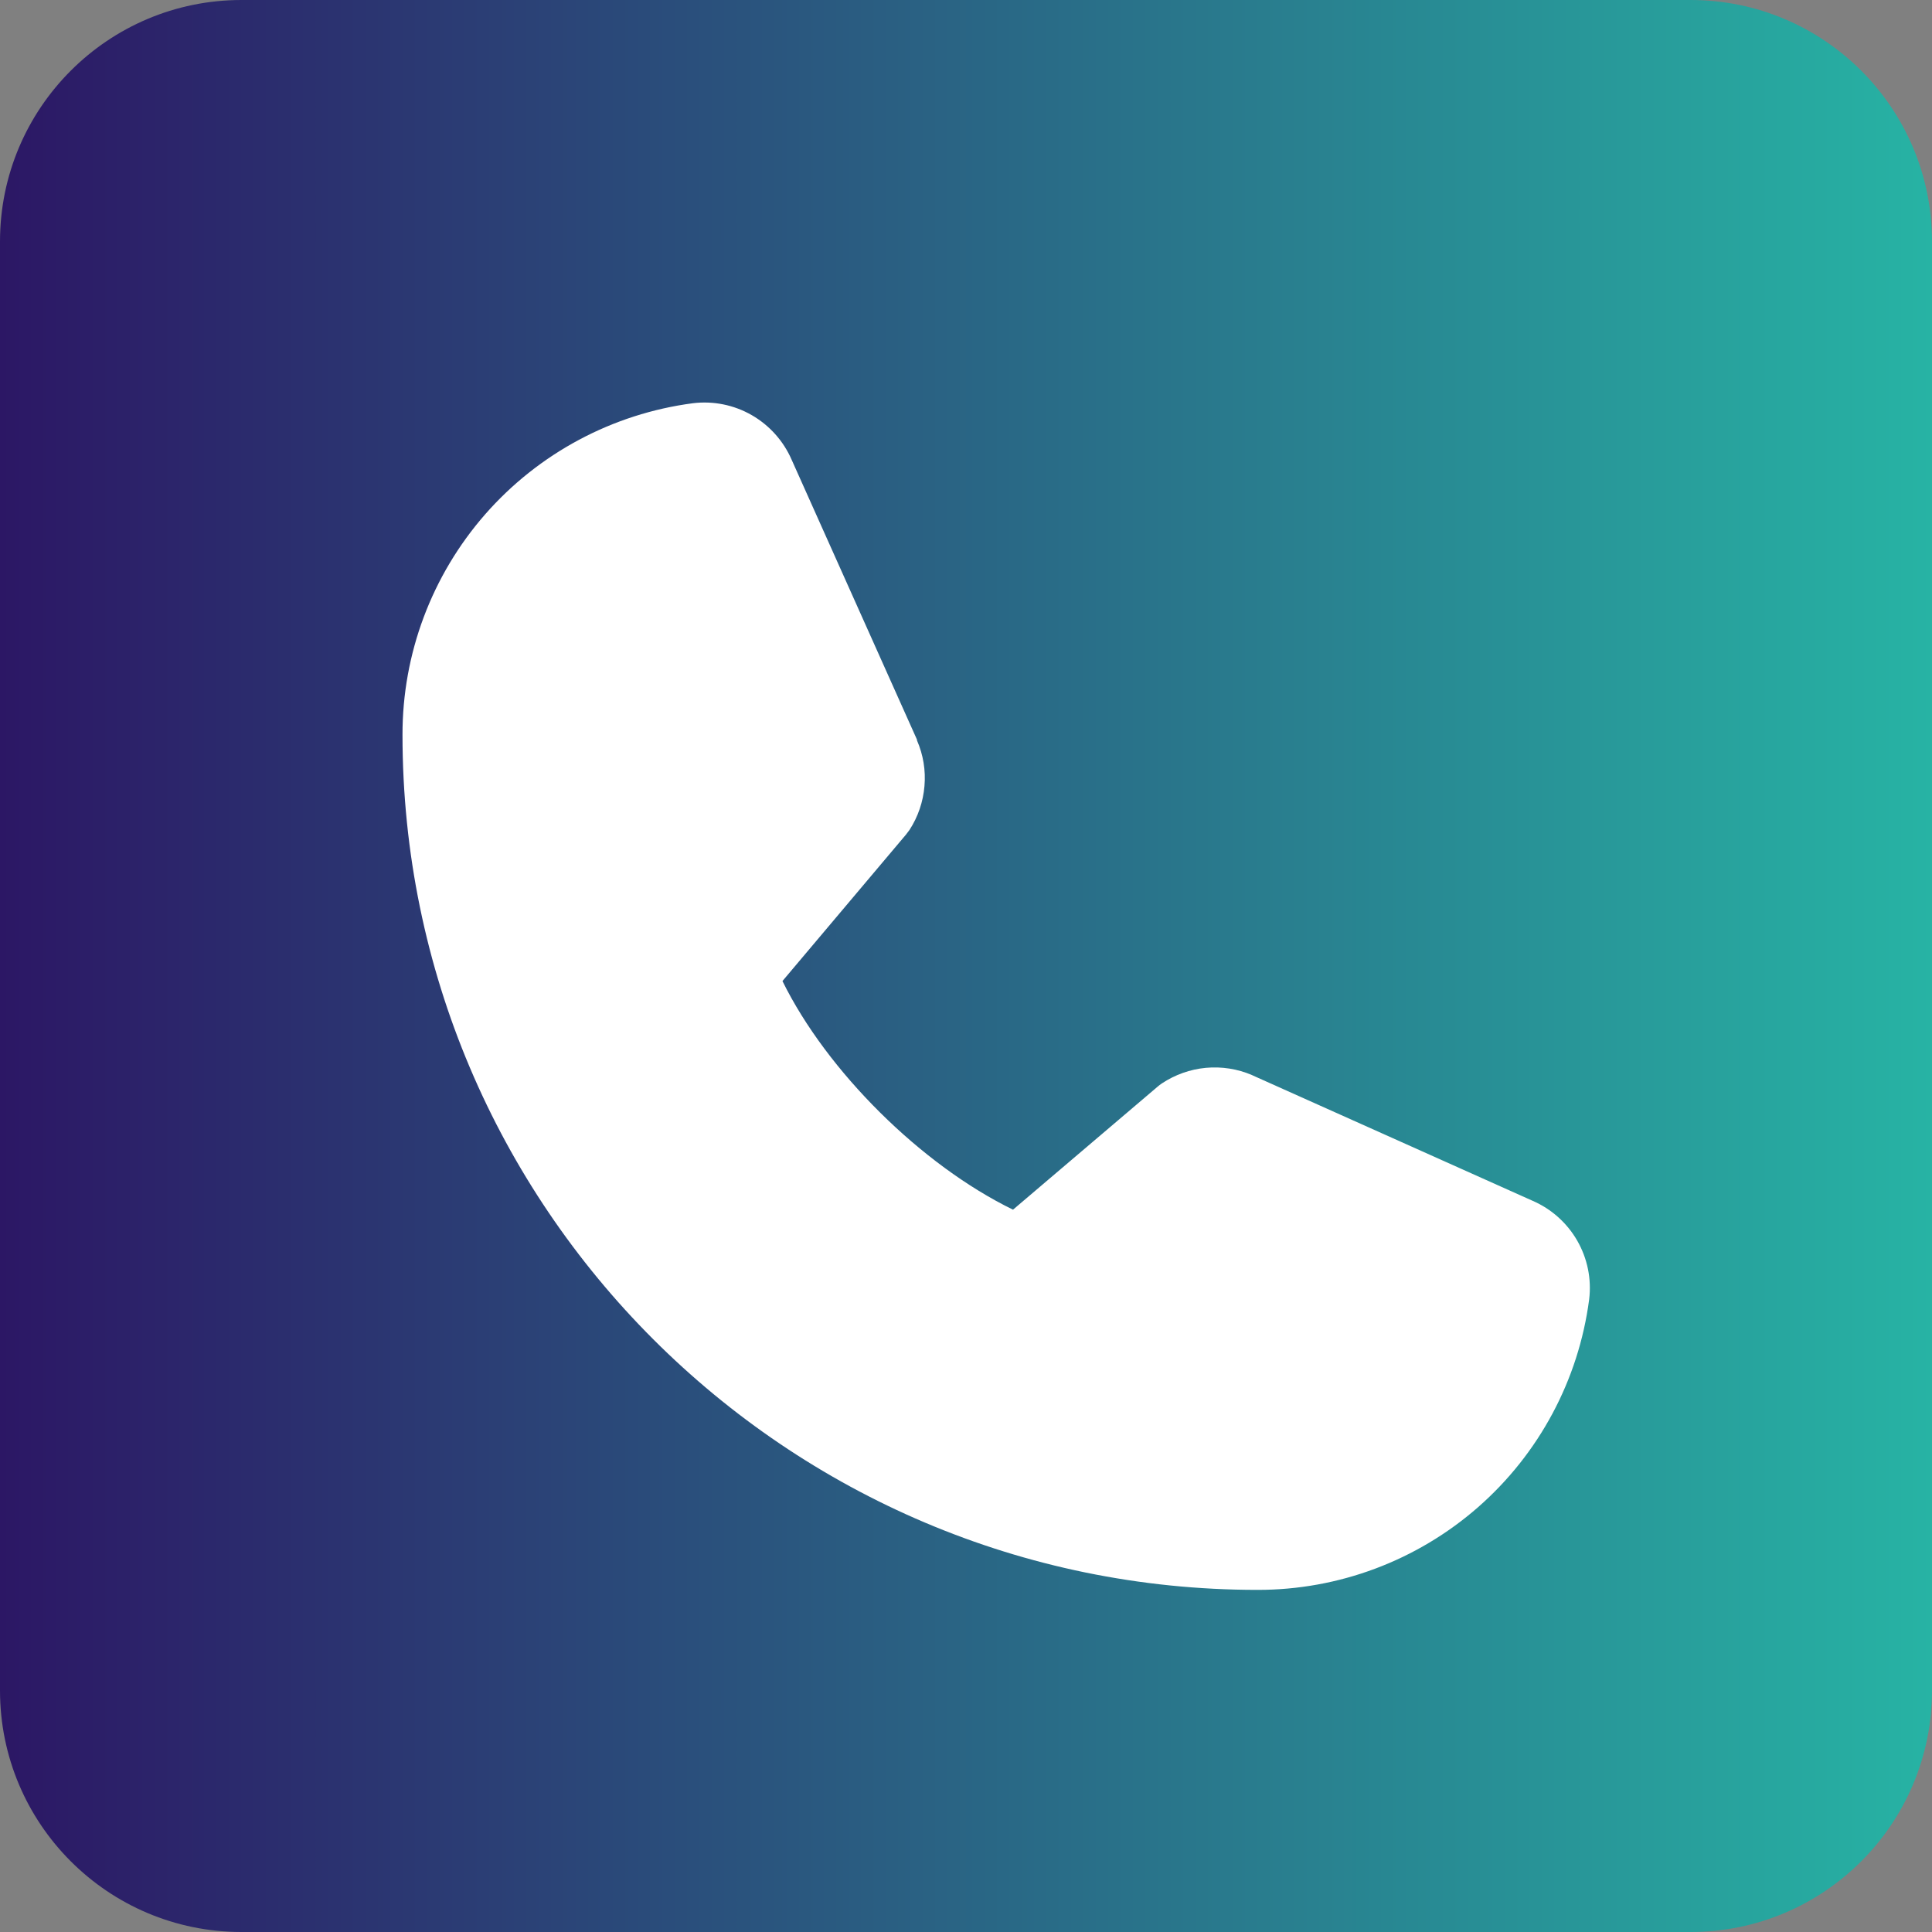 <svg width="24" height="24" viewBox="0 0 24 24" fill="none" xmlns="http://www.w3.org/2000/svg">
<rect x="0" y="0" width="24" height="24" fill="#808080" stroke="none"/>
<g clip-path="url(#clip0_1189_21112)">
<path d="M21 0H3C1.343 0 0 1.343 0 3V21C0 22.657 1.343 24 3 24H21C22.657 24 24 22.657 24 21V3C24 1.343 22.657 0 21 0Z" fill="url(#paint0_linear_1189_21112)"/>
<path d="M19.741 16.142C19.61 17.142 19.119 18.059 18.361 18.723C17.602 19.387 16.628 19.752 15.62 19.75C9.764 19.75 5 14.986 5 9.13C4.998 8.122 5.363 7.148 6.027 6.389C6.691 5.631 7.609 5.14 8.608 5.009C8.861 4.978 9.117 5.03 9.337 5.156C9.558 5.283 9.732 5.477 9.834 5.711L11.391 9.188V9.197C11.469 9.376 11.501 9.571 11.484 9.765C11.468 9.959 11.404 10.147 11.298 10.31C11.284 10.33 11.27 10.348 11.255 10.367L9.72 12.187C10.272 13.309 11.447 14.473 12.584 15.027L14.379 13.5C14.396 13.485 14.415 13.471 14.434 13.458C14.597 13.35 14.785 13.283 14.98 13.265C15.176 13.247 15.373 13.278 15.553 13.355L15.563 13.36L19.037 14.916C19.271 15.017 19.466 15.191 19.593 15.412C19.72 15.633 19.772 15.889 19.741 16.142Z" fill="white"/>
</g>
<defs>
<linearGradient id="paint0_linear_1189_21112" x1="0" y1="12" x2="24" y2="12" gradientUnits="userSpaceOnUse">
<stop stop-color="#2C1765"/>
<stop offset="1" stop-color="#27B3A4"/>
</linearGradient>
<clipPath id="clip0_1189_21112">
<rect width="24" height="24" fill="white"/>
</clipPath>
</defs>
</svg>
